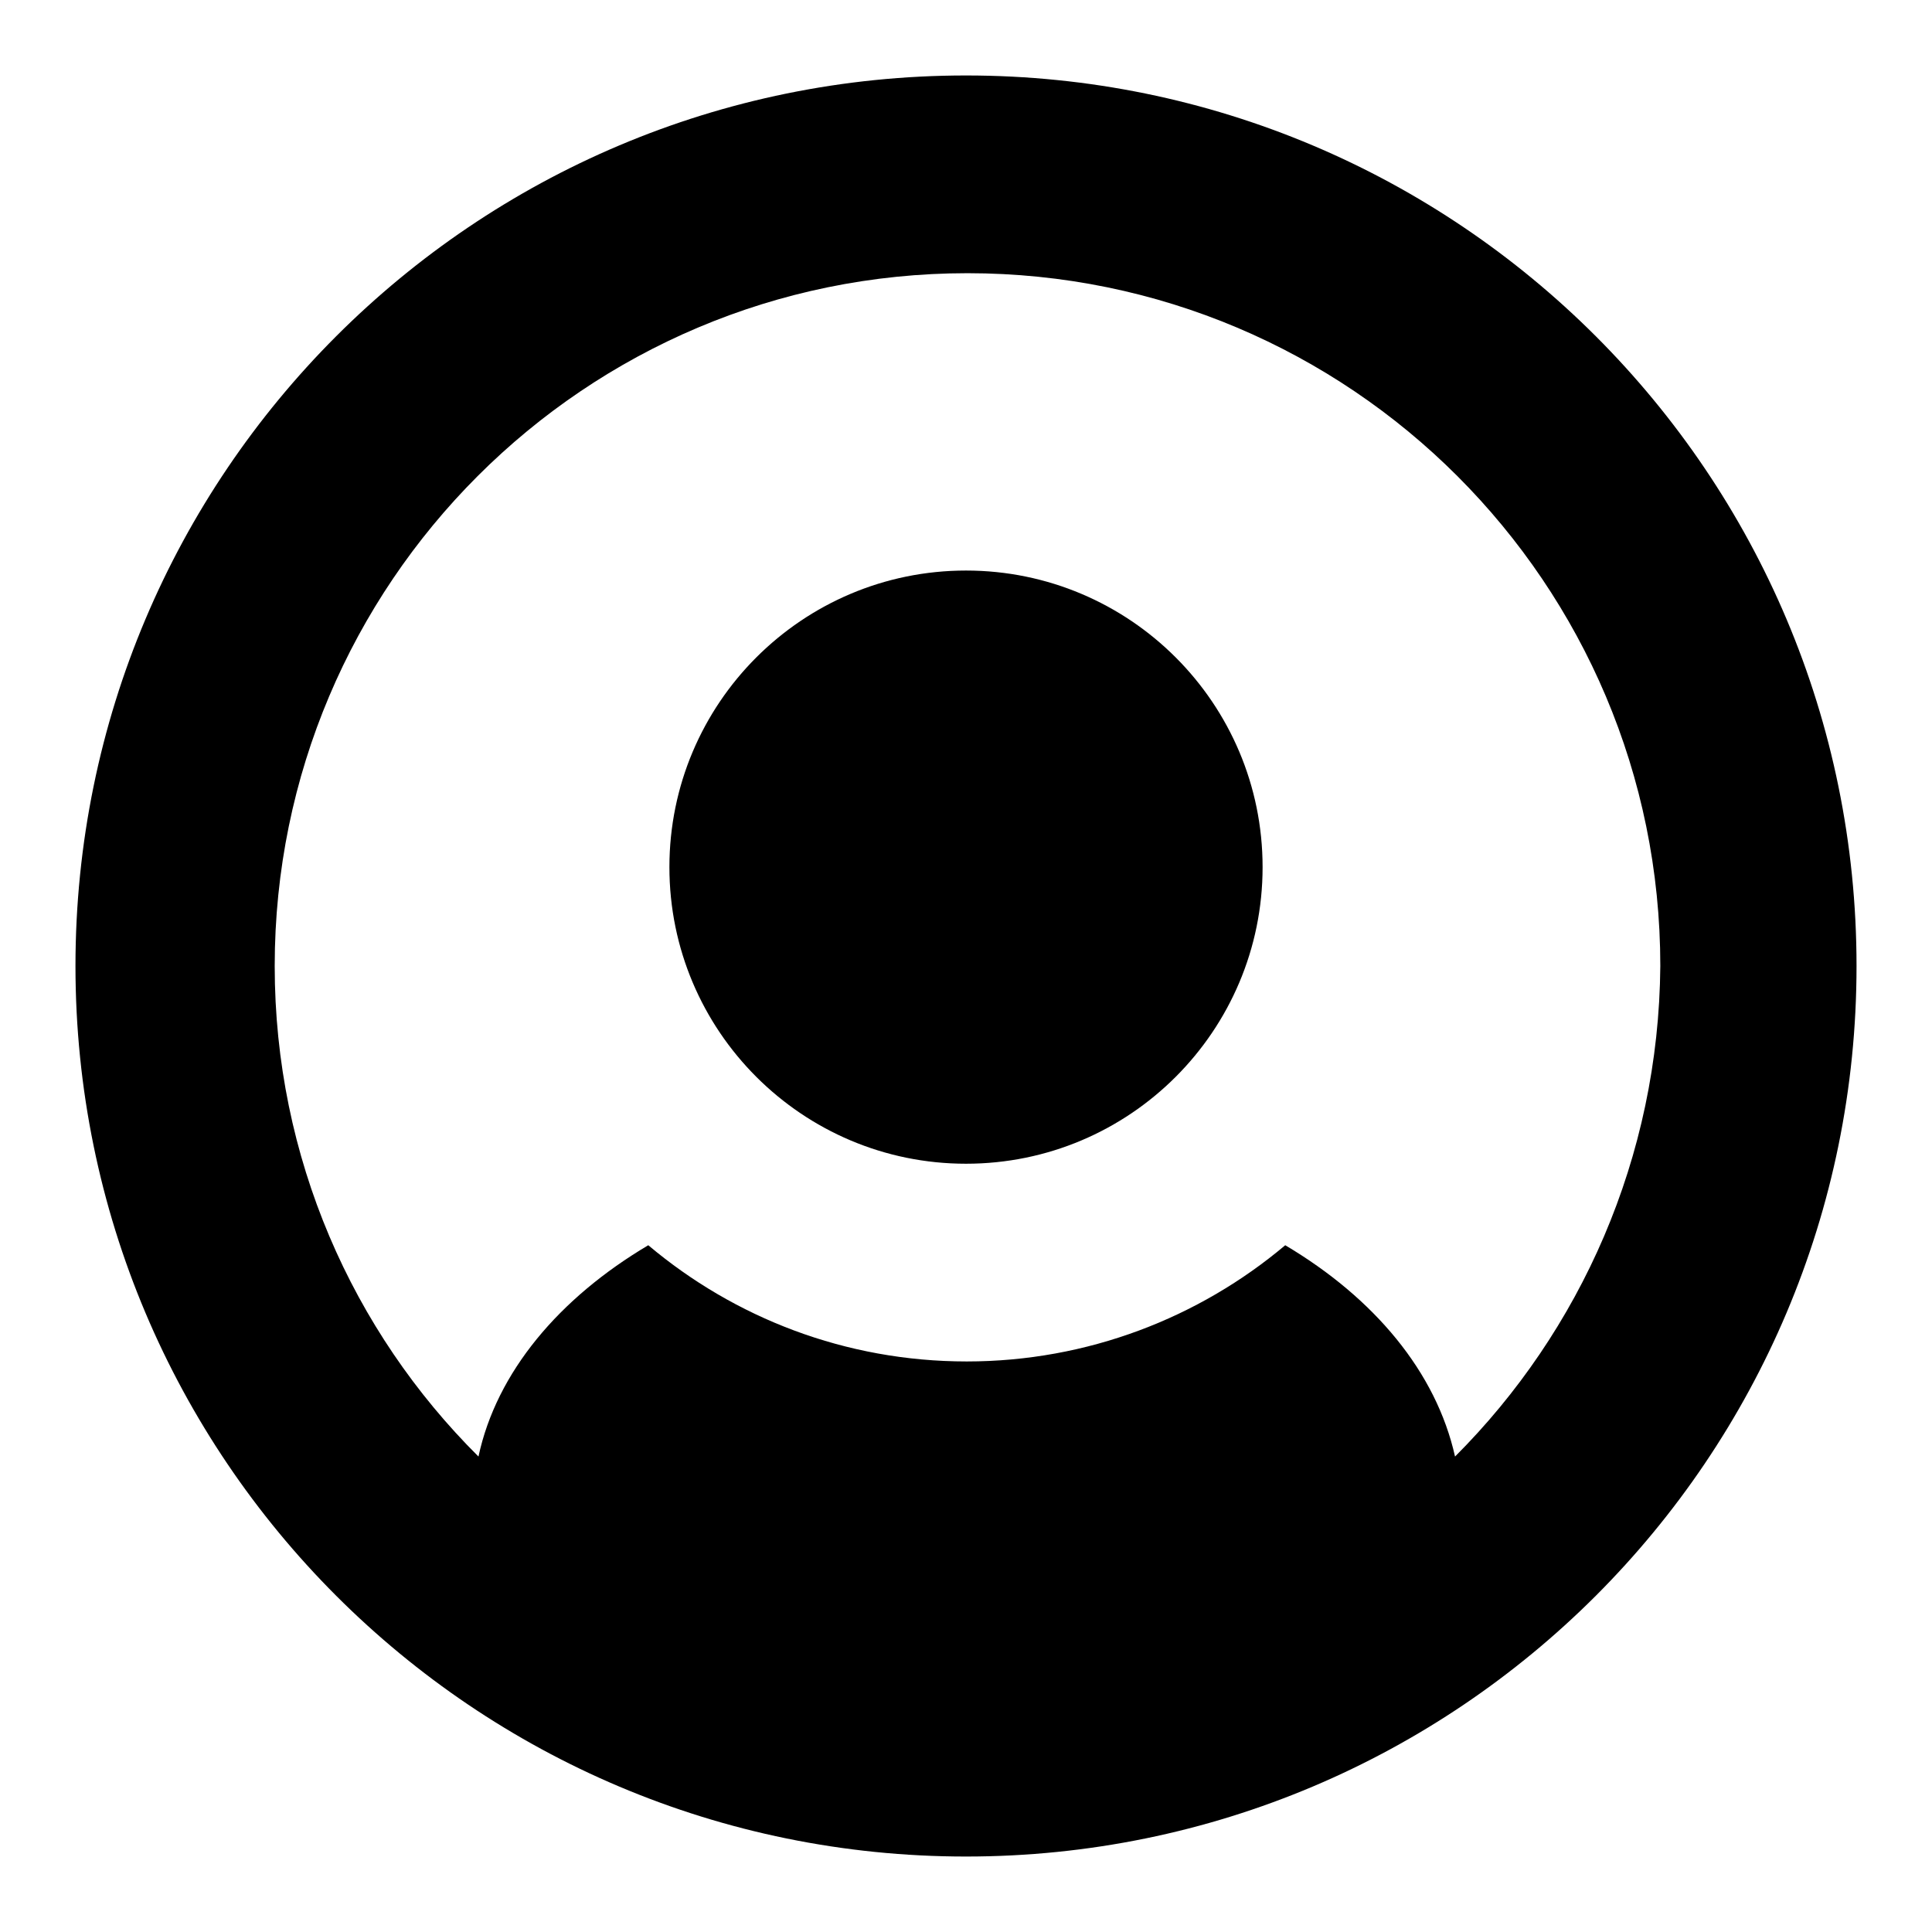 <?xml version="1.0" encoding="utf-8"?>
<!-- Svg Vector Icons : http://www.onlinewebfonts.com/icon -->
<!DOCTYPE svg PUBLIC "-//W3C//DTD SVG 1.1//EN" "http://www.w3.org/Graphics/SVG/1.1/DTD/svg11.dtd">
<svg version="1.1" xmlns="http://www.w3.org/2000/svg" xmlns:xlink="http://www.w3.org/1999/xlink" x="0px" y="0px" viewBox="0 0 256 256" enable-background="new 0 0 256 256" xml:space="preserve">
<g><g><path fill="#000000" d="M128,10C62.8,10,10,62.8,10,128c0,65.2,52.8,118,118,118c65.2,0,118-52.8,118-118C246,62.8,193.2,10,128,10z M192.8,193c-2.5-11.2-10.7-21-22.5-28c-11.4,9.6-26.2,15.4-42.2,15.4c-16.1,0-30.8-5.8-42.2-15.4c-11.8,7-20.1,16.8-22.5,28c-16.7-16.6-27-39.6-27-65c0-50.7,41.1-91.8,91.8-91.8c50.7,0,91.8,41.1,91.8,91.8C219.8,153.4,209.4,176.4,192.8,193z M128,75.6c-21.7,0-39.3,17.6-39.3,39.3c0,21.7,17.6,39.3,39.3,39.3c21.7,0,39.3-17.6,39.3-39.3C167.3,93.2,149.7,75.6,128,75.6z"/></g></g>
</svg>